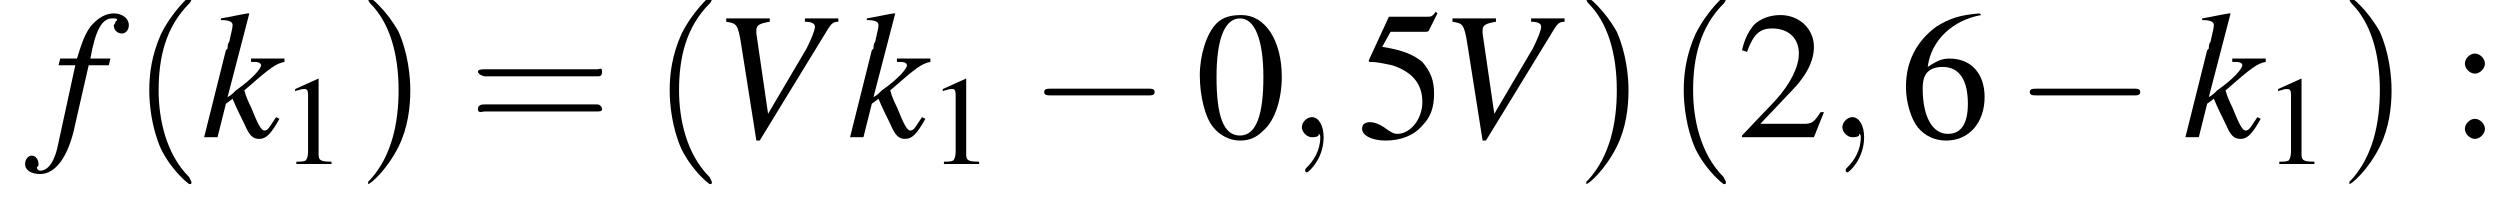 <?xml version='1.0' encoding='UTF-8'?>
<!---3.6-->
<svg version='1.1' xmlns='http://www.w3.org/2000/svg' xmlns:xlink='http://www.w3.org/1999/xlink' width='149.4pt' height='11.9pt' viewBox='161.9 74.1 149.4 11.9'>
<defs>
<path id='g7-59' d='M2.2 0C2.2-.7 1.9-1.2 1.5-1.2C1.2-1.2 .9-.9 .9-.6C.9-.3 1.2 0 1.5 0C1.6 0 1.8 0 1.9-.1C1.9-.2 1.9-.2 1.9-.2S2-.2 2 0C2 .8 1.6 1.4 1.2 1.8C1.1 1.9 1.1 1.9 1.1 2C1.1 2.1 1.2 2.1 1.2 2.1C1.3 2.1 2.2 1.3 2.2 0Z'/>
<use id='g11-49' xlink:href='#g3-49' transform='scale(.7)'/>
<path id='g3-48' d='M2.8-7.3C2.2-7.3 1.7-7.2 1.3-6.8C.7-6.2 .3-4.9 .3-3.7C.3-2.5 .6-1.2 1.1-.6C1.5-.1 2.1 .2 2.7 .2C3.3 .2 3.7 0 4.1-.4C4.8-1 5.2-2.3 5.2-3.6C5.2-5.8 4.2-7.3 2.8-7.3ZM2.7-7.1C3.6-7.1 4.1-5.8 4.1-3.6S3.7-.1 2.7-.1S1.3-1.3 1.3-3.6C1.3-5.9 1.8-7.1 2.7-7.1Z'/>
<path id='g3-49' d='M3.2-7.3L1.2-6.4V-6.2C1.3-6.3 1.5-6.3 1.5-6.3C1.7-6.4 1.9-6.4 2-6.4C2.2-6.4 2.3-6.3 2.3-5.9V-1C2.3-.7 2.2-.4 2.1-.3C1.9-.2 1.7-.2 1.3-.2V0H4.3V-.2C3.4-.2 3.2-.3 3.2-.8V-7.3L3.2-7.3Z'/>
<path id='g3-50' d='M5.2-1.5L5-1.5C4.6-.9 4.5-.8 4-.8H1.4L3.2-2.7C4.2-3.7 4.6-4.6 4.6-5.4C4.6-6.5 3.7-7.3 2.6-7.3C2-7.3 1.4-7.1 1-6.7C.7-6.3 .5-6 .3-5.2L.6-5.1C1-6.2 1.4-6.5 2.1-6.5C3.1-6.5 3.7-5.9 3.7-5C3.7-4.2 3.2-3.2 2.3-2.2L.3-.1V0H4.6L5.2-1.5Z'/>
<path id='g3-53' d='M2-6.3H4.1C4.3-6.3 4.3-6.4 4.3-6.4L4.8-7.4L4.7-7.5C4.5-7.2 4.4-7.2 4.2-7.2H1.9L.7-4.6C.7-4.6 .7-4.6 .7-4.6C.7-4.5 .7-4.5 .8-4.5C1.2-4.5 1.6-4.4 2.1-4.3C3.3-3.9 3.9-3.2 3.9-2.1C3.9-1.1 3.2-.2 2.4-.2C2.2-.2 2-.3 1.6-.6C1.3-.8 1-.9 .8-.9C.5-.9 .3-.8 .3-.5C.3-.1 .9 .2 1.7 .2C2.6 .2 3.4-.1 3.9-.7C4.4-1.2 4.6-1.8 4.6-2.6C4.6-3.4 4.4-3.9 3.9-4.5C3.4-4.9 2.8-5.2 1.5-5.4L2-6.3Z'/>
<path id='g3-54' d='M4.8-7.4C3.6-7.3 3-7.1 2.2-6.6C1-5.7 .4-4.5 .4-3C.4-2.1 .7-1.1 1.1-.6C1.5-.1 2.1 .2 2.8 .2C4.2 .2 5.1-.9 5.1-2.4C5.1-3.8 4.3-4.7 3-4.7C2.6-4.7 2.3-4.6 1.7-4.2C1.9-5.8 3.2-7 4.9-7.3L4.8-7.4ZM2.6-4.2C3.6-4.2 4.1-3.4 4.1-2C4.1-.8 3.7-.2 2.9-.2C2-.2 1.4-1.2 1.4-2.9C1.4-3.4 1.5-3.7 1.7-3.9C1.9-4.1 2.2-4.2 2.6-4.2Z'/>
<path id='g3-58' d='M1.5-5C1.2-5 .9-4.7 .9-4.4C.9-4.1 1.2-3.8 1.5-3.8C1.8-3.8 2.1-4.1 2.1-4.4C2.1-4.7 1.8-5 1.5-5ZM1.5-1.1C1.2-1.1 .9-.8 .9-.5C.9-.2 1.2 .1 1.5 .1C1.8 .1 2.1-.2 2.1-.5C2.1-.8 1.8-1.1 1.5-1.1Z'/>
<use id='g16-40' xlink:href='#g12-40' transform='scale(1.4)'/>
<use id='g16-41' xlink:href='#g12-41' transform='scale(1.4)'/>
<use id='g16-61' xlink:href='#g12-61' transform='scale(1.4)'/>
<use id='g15-48' xlink:href='#g3-48'/>
<use id='g15-50' xlink:href='#g3-50'/>
<use id='g15-53' xlink:href='#g3-53'/>
<use id='g15-54' xlink:href='#g3-54'/>
<use id='g15-58' xlink:href='#g3-58'/>
<path id='g8-86' d='M7.5-7.1H5.5V-6.9C5.9-6.9 6.1-6.8 6.1-6.6S5.9-5.9 5.6-5.3L3.3-1.4L2.6-6.2C2.6-6.3 2.6-6.3 2.6-6.4C2.6-6.7 2.8-6.8 3.4-6.9V-7.1H.8V-6.9C1.4-6.8 1.5-6.8 1.7-5.5L2.6 .2H2.8L6.9-6.5C7.1-6.8 7.2-6.9 7.5-6.9V-7.1Z'/>
<path id='g8-102' d='M.4-4.3H1.4L.4 .3C.2 1.4-.2 2-.7 2C-.8 2-.9 1.9-.9 1.8C-.9 1.8-.9 1.8-.8 1.7C-.8 1.7-.8 1.6-.8 1.6C-.8 1.3-1 1.1-1.2 1.1S-1.6 1.3-1.6 1.6C-1.6 2-1.2 2.2-.7 2.2C.2 2.2 1 1.2 1.4-.8L2.2-4.3H3.4L3.5-4.7H2.3C2.6-6.4 3-7.1 3.6-7.1C3.8-7.1 3.9-7.1 3.9-7C3.9-7 3.8-6.9 3.8-6.9C3.8-6.8 3.7-6.7 3.7-6.7C3.7-6.4 3.9-6.2 4.2-6.2C4.4-6.2 4.6-6.4 4.6-6.7C4.6-7.1 4.2-7.4 3.7-7.4S2.7-7.1 2.3-6.6C2-6.2 1.8-5.7 1.5-4.7H.5L.4-4.3Z'/>
<path id='g8-107' d='M4.5-1.2L4.3-.9C4.1-.6 4-.4 3.8-.4C3.6-.4 3.4-.8 3-1.8C2.9-2 2.7-2.4 2.6-2.8C4.2-4.2 4.5-4.4 5-4.5V-4.7H3V-4.5H3.2C3.5-4.5 3.6-4.4 3.6-4.3C3.6-4.1 3.1-3.5 2.1-2.8C1.9-2.6 1.8-2.5 1.6-2.4L2.9-7.4L2.8-7.4C2.2-7.3 1.8-7.2 1.2-7.1V-7C1.7-7 1.9-6.9 1.9-6.7C1.9-6.5 1.8-6.2 1.7-5.7C1.6-5.6 1.6-5.4 1.6-5.3L1.5-5.2L.2 0H1L1.5-2L1.9-2.3C2.1-1.8 2.4-1.2 2.6-.8C2.9-.1 3.1 .1 3.5 .1C3.9 .1 4.2-.2 4.7-1.1L4.5-1.2Z'/>
<path id='g12-40' d='M2.6 1.9C2.6 1.9 2.6 1.9 2.5 1.7C1.5 .7 1.2-.8 1.2-2C1.2-3.4 1.5-4.7 2.5-5.7C2.6-5.8 2.6-5.9 2.6-5.9C2.6-5.9 2.6-6 2.5-6C2.5-6 1.8-5.4 1.3-4.4C.9-3.5 .8-2.7 .8-2C.8-1.4 .9-.4 1.3 .5C1.8 1.5 2.5 2 2.5 2C2.6 2 2.6 2 2.6 1.9Z'/>
<path id='g12-41' d='M2.3-2C2.3-2.6 2.2-3.6 1.8-4.5C1.3-5.4 .6-6 .5-6C.5-6 .5-5.9 .5-5.9C.5-5.9 .5-5.8 .6-5.7C1.4-4.9 1.8-3.6 1.8-2C1.8-.6 1.5 .8 .6 1.8C.5 1.9 .5 1.9 .5 1.9C.5 2 .5 2 .5 2C.6 2 1.3 1.4 1.8 .4C2.2-.4 2.3-1.3 2.3-2Z'/>
<path id='g12-61' d='M5.5-2.6C5.6-2.6 5.7-2.6 5.7-2.8S5.6-2.9 5.5-2.9H.7C.6-2.9 .4-2.9 .4-2.8S.6-2.6 .7-2.6H5.5ZM5.5-1.1C5.6-1.1 5.7-1.1 5.7-1.2S5.6-1.4 5.5-1.4H.7C.6-1.4 .4-1.4 .4-1.2S.6-1.1 .7-1.1H5.5Z'/>
<path id='g1-0' d='M7.2-2.5C7.3-2.5 7.5-2.5 7.5-2.7S7.3-2.9 7.2-2.9H1.3C1.1-2.9 .9-2.9 .9-2.7S1.1-2.5 1.3-2.5H7.2Z'/>
</defs>
<g id='page1'>

<use x='165' y='82.3' xlink:href='#g8-102'/>
<use x='169.7' y='82.3' xlink:href='#g16-40'/>
<use x='173.9' y='82.3' xlink:href='#g8-107'/>
<use x='178.7' y='83.9' xlink:href='#g11-49'/>
<use x='183.2' y='82.3' xlink:href='#g16-41'/>
<use x='189.9' y='82.3' xlink:href='#g16-61'/>
<use x='200.8' y='82.3' xlink:href='#g16-40'/>
<use x='204.5' y='82.3' xlink:href='#g8-86'/>
<use x='212.5' y='82.3' xlink:href='#g8-107'/>
<use x='217.4' y='83.9' xlink:href='#g11-49'/>
<use x='223.4' y='82.3' xlink:href='#g1-0'/>
<use x='233.3' y='82.3' xlink:href='#g15-48'/>
<use x='238.8' y='82.3' xlink:href='#g7-59'/>
<use x='243' y='82.3' xlink:href='#g15-53'/>
<use x='247.9' y='82.3' xlink:href='#g8-86'/>
<use x='256' y='82.3' xlink:href='#g16-41'/>
<use x='261.4' y='82.3' xlink:href='#g16-40'/>
<use x='265.7' y='82.3' xlink:href='#g15-50'/>
<use x='271.1' y='82.3' xlink:href='#g7-59'/>
<use x='275.4' y='82.3' xlink:href='#g15-54'/>
<use x='282.3' y='82.3' xlink:href='#g1-0'/>
<use x='292.3' y='82.3' xlink:href='#g8-107'/>
<use x='297.2' y='83.9' xlink:href='#g11-49'/>
<use x='301.6' y='82.3' xlink:href='#g16-41'/>
<use x='308.3' y='82.3' xlink:href='#g15-58'/>
</g>
</svg>